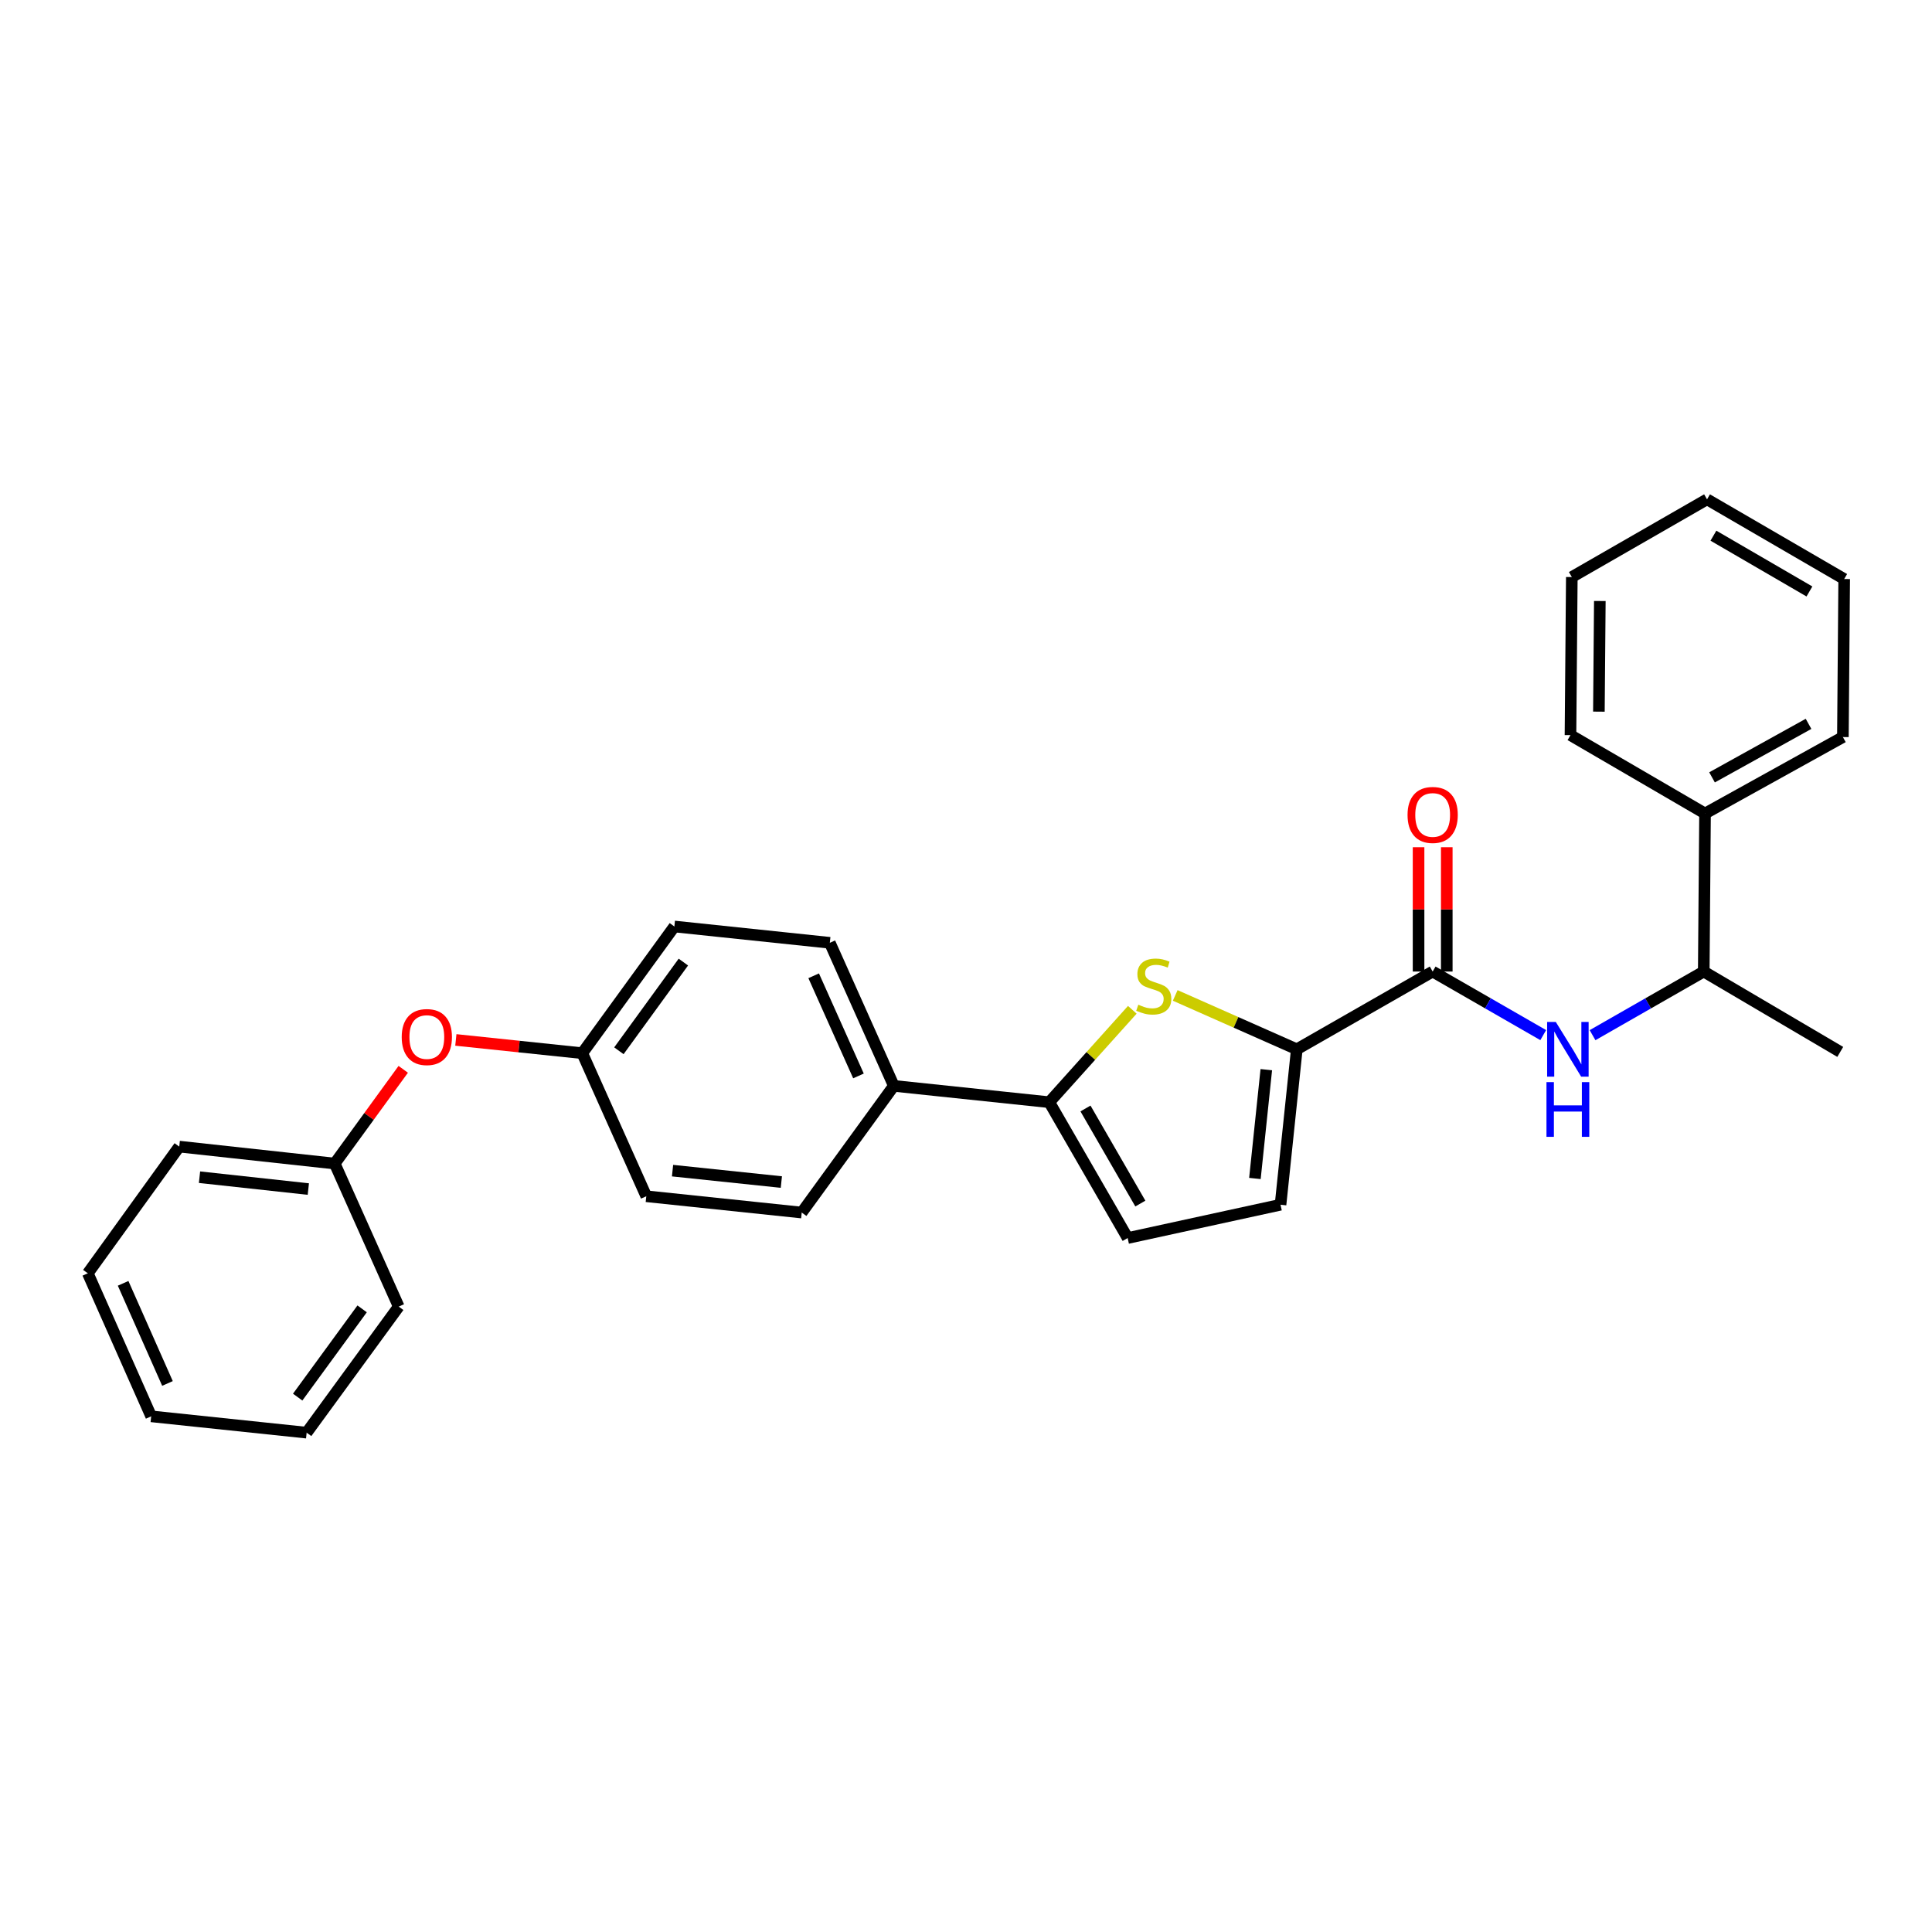 <?xml version='1.0' encoding='iso-8859-1'?>
<svg version='1.1' baseProfile='full'
              xmlns='http://www.w3.org/2000/svg'
                      xmlns:rdkit='http://www.rdkit.org/xml'
                      xmlns:xlink='http://www.w3.org/1999/xlink'
                  xml:space='preserve'
width='1000px' height='1000px' viewBox='0 0 1000 1000'>
<!-- END OF HEADER -->
<rect style='opacity:1.0;fill:#FFFFFF;stroke:none' width='1000' height='1000' x='0' y='0'> </rect>
<path class='bond-0' d='M 608.291,515.23 L 639.755,529.17' style='fill:none;fill-rule:evenodd;stroke:#CCCC00;stroke-width:6px;stroke-linecap:butt;stroke-linejoin:miter;stroke-opacity:1' />
<path class='bond-0' d='M 639.755,529.17 L 671.22,543.109' style='fill:none;fill-rule:evenodd;stroke:#000000;stroke-width:6px;stroke-linecap:butt;stroke-linejoin:miter;stroke-opacity:1' />
<path class='bond-1' d='M 586.084,522.668 L 564.596,546.582' style='fill:none;fill-rule:evenodd;stroke:#CCCC00;stroke-width:6px;stroke-linecap:butt;stroke-linejoin:miter;stroke-opacity:1' />
<path class='bond-1' d='M 564.596,546.582 L 543.109,570.497' style='fill:none;fill-rule:evenodd;stroke:#000000;stroke-width:6px;stroke-linecap:butt;stroke-linejoin:miter;stroke-opacity:1' />
<path class='bond-2' d='M 671.22,543.109 L 741.546,502.872' style='fill:none;fill-rule:evenodd;stroke:#000000;stroke-width:6px;stroke-linecap:butt;stroke-linejoin:miter;stroke-opacity:1' />
<path class='bond-4' d='M 671.22,543.109 L 662.799,623.568' style='fill:none;fill-rule:evenodd;stroke:#000000;stroke-width:6px;stroke-linecap:butt;stroke-linejoin:miter;stroke-opacity:1' />
<path class='bond-4' d='M 655.434,553.658 L 649.54,609.979' style='fill:none;fill-rule:evenodd;stroke:#000000;stroke-width:6px;stroke-linecap:butt;stroke-linejoin:miter;stroke-opacity:1' />
<path class='bond-5' d='M 543.109,570.497 L 583.679,640.807' style='fill:none;fill-rule:evenodd;stroke:#000000;stroke-width:6px;stroke-linecap:butt;stroke-linejoin:miter;stroke-opacity:1' />
<path class='bond-5' d='M 561.843,573.745 L 590.242,622.962' style='fill:none;fill-rule:evenodd;stroke:#000000;stroke-width:6px;stroke-linecap:butt;stroke-linejoin:miter;stroke-opacity:1' />
<path class='bond-6' d='M 543.109,570.497 L 462.642,562.044' style='fill:none;fill-rule:evenodd;stroke:#000000;stroke-width:6px;stroke-linecap:butt;stroke-linejoin:miter;stroke-opacity:1' />
<path class='bond-3' d='M 741.546,502.872 L 770.16,519.323' style='fill:none;fill-rule:evenodd;stroke:#000000;stroke-width:6px;stroke-linecap:butt;stroke-linejoin:miter;stroke-opacity:1' />
<path class='bond-3' d='M 770.16,519.323 L 798.774,535.774' style='fill:none;fill-rule:evenodd;stroke:#0000FF;stroke-width:6px;stroke-linecap:butt;stroke-linejoin:miter;stroke-opacity:1' />
<path class='bond-8' d='M 748.848,502.872 L 748.848,470.696' style='fill:none;fill-rule:evenodd;stroke:#000000;stroke-width:6px;stroke-linecap:butt;stroke-linejoin:miter;stroke-opacity:1' />
<path class='bond-8' d='M 748.848,470.696 L 748.848,438.52' style='fill:none;fill-rule:evenodd;stroke:#FF0000;stroke-width:6px;stroke-linecap:butt;stroke-linejoin:miter;stroke-opacity:1' />
<path class='bond-8' d='M 734.245,502.872 L 734.245,470.696' style='fill:none;fill-rule:evenodd;stroke:#000000;stroke-width:6px;stroke-linecap:butt;stroke-linejoin:miter;stroke-opacity:1' />
<path class='bond-8' d='M 734.245,470.696 L 734.245,438.52' style='fill:none;fill-rule:evenodd;stroke:#FF0000;stroke-width:6px;stroke-linecap:butt;stroke-linejoin:miter;stroke-opacity:1' />
<path class='bond-7' d='M 824.298,535.805 L 853.078,519.339' style='fill:none;fill-rule:evenodd;stroke:#0000FF;stroke-width:6px;stroke-linecap:butt;stroke-linejoin:miter;stroke-opacity:1' />
<path class='bond-7' d='M 853.078,519.339 L 881.858,502.872' style='fill:none;fill-rule:evenodd;stroke:#000000;stroke-width:6px;stroke-linecap:butt;stroke-linejoin:miter;stroke-opacity:1' />
<path class='bond-28' d='M 662.799,623.568 L 583.679,640.807' style='fill:none;fill-rule:evenodd;stroke:#000000;stroke-width:6px;stroke-linecap:butt;stroke-linejoin:miter;stroke-opacity:1' />
<path class='bond-11' d='M 462.642,562.044 L 429.52,487.994' style='fill:none;fill-rule:evenodd;stroke:#000000;stroke-width:6px;stroke-linecap:butt;stroke-linejoin:miter;stroke-opacity:1' />
<path class='bond-11' d='M 444.344,556.898 L 421.158,505.064' style='fill:none;fill-rule:evenodd;stroke:#000000;stroke-width:6px;stroke-linecap:butt;stroke-linejoin:miter;stroke-opacity:1' />
<path class='bond-12' d='M 462.642,562.044 L 414.974,627.616' style='fill:none;fill-rule:evenodd;stroke:#000000;stroke-width:6px;stroke-linecap:butt;stroke-linejoin:miter;stroke-opacity:1' />
<path class='bond-10' d='M 881.858,502.872 L 882.524,421.066' style='fill:none;fill-rule:evenodd;stroke:#000000;stroke-width:6px;stroke-linecap:butt;stroke-linejoin:miter;stroke-opacity:1' />
<path class='bond-17' d='M 881.858,502.872 L 952.509,544.464' style='fill:none;fill-rule:evenodd;stroke:#000000;stroke-width:6px;stroke-linecap:butt;stroke-linejoin:miter;stroke-opacity:1' />
<path class='bond-9' d='M 235.948,538.268 L 268.662,541.698' style='fill:none;fill-rule:evenodd;stroke:#FF0000;stroke-width:6px;stroke-linecap:butt;stroke-linejoin:miter;stroke-opacity:1' />
<path class='bond-9' d='M 268.662,541.698 L 301.376,545.129' style='fill:none;fill-rule:evenodd;stroke:#000000;stroke-width:6px;stroke-linecap:butt;stroke-linejoin:miter;stroke-opacity:1' />
<path class='bond-16' d='M 208.717,553.479 L 190.979,577.868' style='fill:none;fill-rule:evenodd;stroke:#FF0000;stroke-width:6px;stroke-linecap:butt;stroke-linejoin:miter;stroke-opacity:1' />
<path class='bond-16' d='M 190.979,577.868 L 173.241,602.257' style='fill:none;fill-rule:evenodd;stroke:#000000;stroke-width:6px;stroke-linecap:butt;stroke-linejoin:miter;stroke-opacity:1' />
<path class='bond-18' d='M 882.524,421.066 L 953.88,381.502' style='fill:none;fill-rule:evenodd;stroke:#000000;stroke-width:6px;stroke-linecap:butt;stroke-linejoin:miter;stroke-opacity:1' />
<path class='bond-18' d='M 886.146,402.361 L 936.096,374.666' style='fill:none;fill-rule:evenodd;stroke:#000000;stroke-width:6px;stroke-linecap:butt;stroke-linejoin:miter;stroke-opacity:1' />
<path class='bond-19' d='M 882.524,421.066 L 812.879,380.496' style='fill:none;fill-rule:evenodd;stroke:#000000;stroke-width:6px;stroke-linecap:butt;stroke-linejoin:miter;stroke-opacity:1' />
<path class='bond-14' d='M 429.52,487.994 L 349.053,479.549' style='fill:none;fill-rule:evenodd;stroke:#000000;stroke-width:6px;stroke-linecap:butt;stroke-linejoin:miter;stroke-opacity:1' />
<path class='bond-15' d='M 414.974,627.616 L 334.515,619.179' style='fill:none;fill-rule:evenodd;stroke:#000000;stroke-width:6px;stroke-linecap:butt;stroke-linejoin:miter;stroke-opacity:1' />
<path class='bond-15' d='M 404.428,611.828 L 348.107,605.922' style='fill:none;fill-rule:evenodd;stroke:#000000;stroke-width:6px;stroke-linecap:butt;stroke-linejoin:miter;stroke-opacity:1' />
<path class='bond-13' d='M 301.376,545.129 L 349.053,479.549' style='fill:none;fill-rule:evenodd;stroke:#000000;stroke-width:6px;stroke-linecap:butt;stroke-linejoin:miter;stroke-opacity:1' />
<path class='bond-13' d='M 320.339,543.879 L 353.712,497.972' style='fill:none;fill-rule:evenodd;stroke:#000000;stroke-width:6px;stroke-linecap:butt;stroke-linejoin:miter;stroke-opacity:1' />
<path class='bond-29' d='M 301.376,545.129 L 334.515,619.179' style='fill:none;fill-rule:evenodd;stroke:#000000;stroke-width:6px;stroke-linecap:butt;stroke-linejoin:miter;stroke-opacity:1' />
<path class='bond-20' d='M 173.241,602.257 L 92.782,593.479' style='fill:none;fill-rule:evenodd;stroke:#000000;stroke-width:6px;stroke-linecap:butt;stroke-linejoin:miter;stroke-opacity:1' />
<path class='bond-20' d='M 159.589,615.456 L 103.267,609.312' style='fill:none;fill-rule:evenodd;stroke:#000000;stroke-width:6px;stroke-linecap:butt;stroke-linejoin:miter;stroke-opacity:1' />
<path class='bond-21' d='M 173.241,602.257 L 206.38,676.29' style='fill:none;fill-rule:evenodd;stroke:#000000;stroke-width:6px;stroke-linecap:butt;stroke-linejoin:miter;stroke-opacity:1' />
<path class='bond-23' d='M 953.88,381.502 L 954.545,299.705' style='fill:none;fill-rule:evenodd;stroke:#000000;stroke-width:6px;stroke-linecap:butt;stroke-linejoin:miter;stroke-opacity:1' />
<path class='bond-22' d='M 812.879,380.496 L 813.568,298.683' style='fill:none;fill-rule:evenodd;stroke:#000000;stroke-width:6px;stroke-linecap:butt;stroke-linejoin:miter;stroke-opacity:1' />
<path class='bond-22' d='M 827.584,368.347 L 828.067,311.078' style='fill:none;fill-rule:evenodd;stroke:#000000;stroke-width:6px;stroke-linecap:butt;stroke-linejoin:miter;stroke-opacity:1' />
<path class='bond-24' d='M 92.782,593.479 L 45.455,659.06' style='fill:none;fill-rule:evenodd;stroke:#000000;stroke-width:6px;stroke-linecap:butt;stroke-linejoin:miter;stroke-opacity:1' />
<path class='bond-25' d='M 206.38,676.29 L 158.72,741.546' style='fill:none;fill-rule:evenodd;stroke:#000000;stroke-width:6px;stroke-linecap:butt;stroke-linejoin:miter;stroke-opacity:1' />
<path class='bond-25' d='M 187.439,677.466 L 154.077,723.146' style='fill:none;fill-rule:evenodd;stroke:#000000;stroke-width:6px;stroke-linecap:butt;stroke-linejoin:miter;stroke-opacity:1' />
<path class='bond-27' d='M 813.568,298.683 L 883.554,258.454' style='fill:none;fill-rule:evenodd;stroke:#000000;stroke-width:6px;stroke-linecap:butt;stroke-linejoin:miter;stroke-opacity:1' />
<path class='bond-30' d='M 954.545,299.705 L 883.554,258.454' style='fill:none;fill-rule:evenodd;stroke:#000000;stroke-width:6px;stroke-linecap:butt;stroke-linejoin:miter;stroke-opacity:1' />
<path class='bond-30' d='M 936.56,306.143 L 886.866,277.267' style='fill:none;fill-rule:evenodd;stroke:#000000;stroke-width:6px;stroke-linecap:butt;stroke-linejoin:miter;stroke-opacity:1' />
<path class='bond-26' d='M 45.455,659.06 L 78.253,733.093' style='fill:none;fill-rule:evenodd;stroke:#000000;stroke-width:6px;stroke-linecap:butt;stroke-linejoin:miter;stroke-opacity:1' />
<path class='bond-26' d='M 63.725,664.25 L 86.684,716.074' style='fill:none;fill-rule:evenodd;stroke:#000000;stroke-width:6px;stroke-linecap:butt;stroke-linejoin:miter;stroke-opacity:1' />
<path class='bond-31' d='M 158.72,741.546 L 78.253,733.093' style='fill:none;fill-rule:evenodd;stroke:#000000;stroke-width:6px;stroke-linecap:butt;stroke-linejoin:miter;stroke-opacity:1' />
<path  class='atom-0' d='M 589.186 520.031
Q 589.506 520.151, 590.826 520.711
Q 592.146 521.271, 593.586 521.631
Q 595.066 521.951, 596.506 521.951
Q 599.186 521.951, 600.746 520.671
Q 602.306 519.351, 602.306 517.071
Q 602.306 515.511, 601.506 514.551
Q 600.746 513.591, 599.546 513.071
Q 598.346 512.551, 596.346 511.951
Q 593.826 511.191, 592.306 510.471
Q 590.826 509.751, 589.746 508.231
Q 588.706 506.711, 588.706 504.151
Q 588.706 500.591, 591.106 498.391
Q 593.546 496.191, 598.346 496.191
Q 601.626 496.191, 605.346 497.751
L 604.426 500.831
Q 601.026 499.431, 598.466 499.431
Q 595.706 499.431, 594.186 500.591
Q 592.666 501.711, 592.706 503.671
Q 592.706 505.191, 593.466 506.111
Q 594.266 507.031, 595.386 507.551
Q 596.546 508.071, 598.466 508.671
Q 601.026 509.471, 602.546 510.271
Q 604.066 511.071, 605.146 512.711
Q 606.266 514.311, 606.266 517.071
Q 606.266 520.991, 603.626 523.111
Q 601.026 525.191, 596.666 525.191
Q 594.146 525.191, 592.226 524.631
Q 590.346 524.111, 588.106 523.191
L 589.186 520.031
' fill='#CCCC00'/>
<path  class='atom-4' d='M 805.272 528.949
L 814.552 543.949
Q 815.472 545.429, 816.952 548.109
Q 818.432 550.789, 818.512 550.949
L 818.512 528.949
L 822.272 528.949
L 822.272 557.269
L 818.392 557.269
L 808.432 540.869
Q 807.272 538.949, 806.032 536.749
Q 804.832 534.549, 804.472 533.869
L 804.472 557.269
L 800.792 557.269
L 800.792 528.949
L 805.272 528.949
' fill='#0000FF'/>
<path  class='atom-4' d='M 800.452 560.101
L 804.292 560.101
L 804.292 572.141
L 818.772 572.141
L 818.772 560.101
L 822.612 560.101
L 822.612 588.421
L 818.772 588.421
L 818.772 575.341
L 804.292 575.341
L 804.292 588.421
L 800.452 588.421
L 800.452 560.101
' fill='#0000FF'/>
<path  class='atom-9' d='M 728.546 421.812
Q 728.546 415.012, 731.906 411.212
Q 735.266 407.412, 741.546 407.412
Q 747.826 407.412, 751.186 411.212
Q 754.546 415.012, 754.546 421.812
Q 754.546 428.692, 751.146 432.612
Q 747.746 436.492, 741.546 436.492
Q 735.306 436.492, 731.906 432.612
Q 728.546 428.732, 728.546 421.812
M 741.546 433.292
Q 745.866 433.292, 748.186 430.412
Q 750.546 427.492, 750.546 421.812
Q 750.546 416.252, 748.186 413.452
Q 745.866 410.612, 741.546 410.612
Q 737.226 410.612, 734.866 413.412
Q 732.546 416.212, 732.546 421.812
Q 732.546 427.532, 734.866 430.412
Q 737.226 433.292, 741.546 433.292
' fill='#FF0000'/>
<path  class='atom-10' d='M 207.926 536.772
Q 207.926 529.972, 211.286 526.172
Q 214.646 522.372, 220.926 522.372
Q 227.206 522.372, 230.566 526.172
Q 233.926 529.972, 233.926 536.772
Q 233.926 543.652, 230.526 547.572
Q 227.126 551.452, 220.926 551.452
Q 214.686 551.452, 211.286 547.572
Q 207.926 543.692, 207.926 536.772
M 220.926 548.252
Q 225.246 548.252, 227.566 545.372
Q 229.926 542.452, 229.926 536.772
Q 229.926 531.212, 227.566 528.412
Q 225.246 525.572, 220.926 525.572
Q 216.606 525.572, 214.246 528.372
Q 211.926 531.172, 211.926 536.772
Q 211.926 542.492, 214.246 545.372
Q 216.606 548.252, 220.926 548.252
' fill='#FF0000'/>
</svg>
